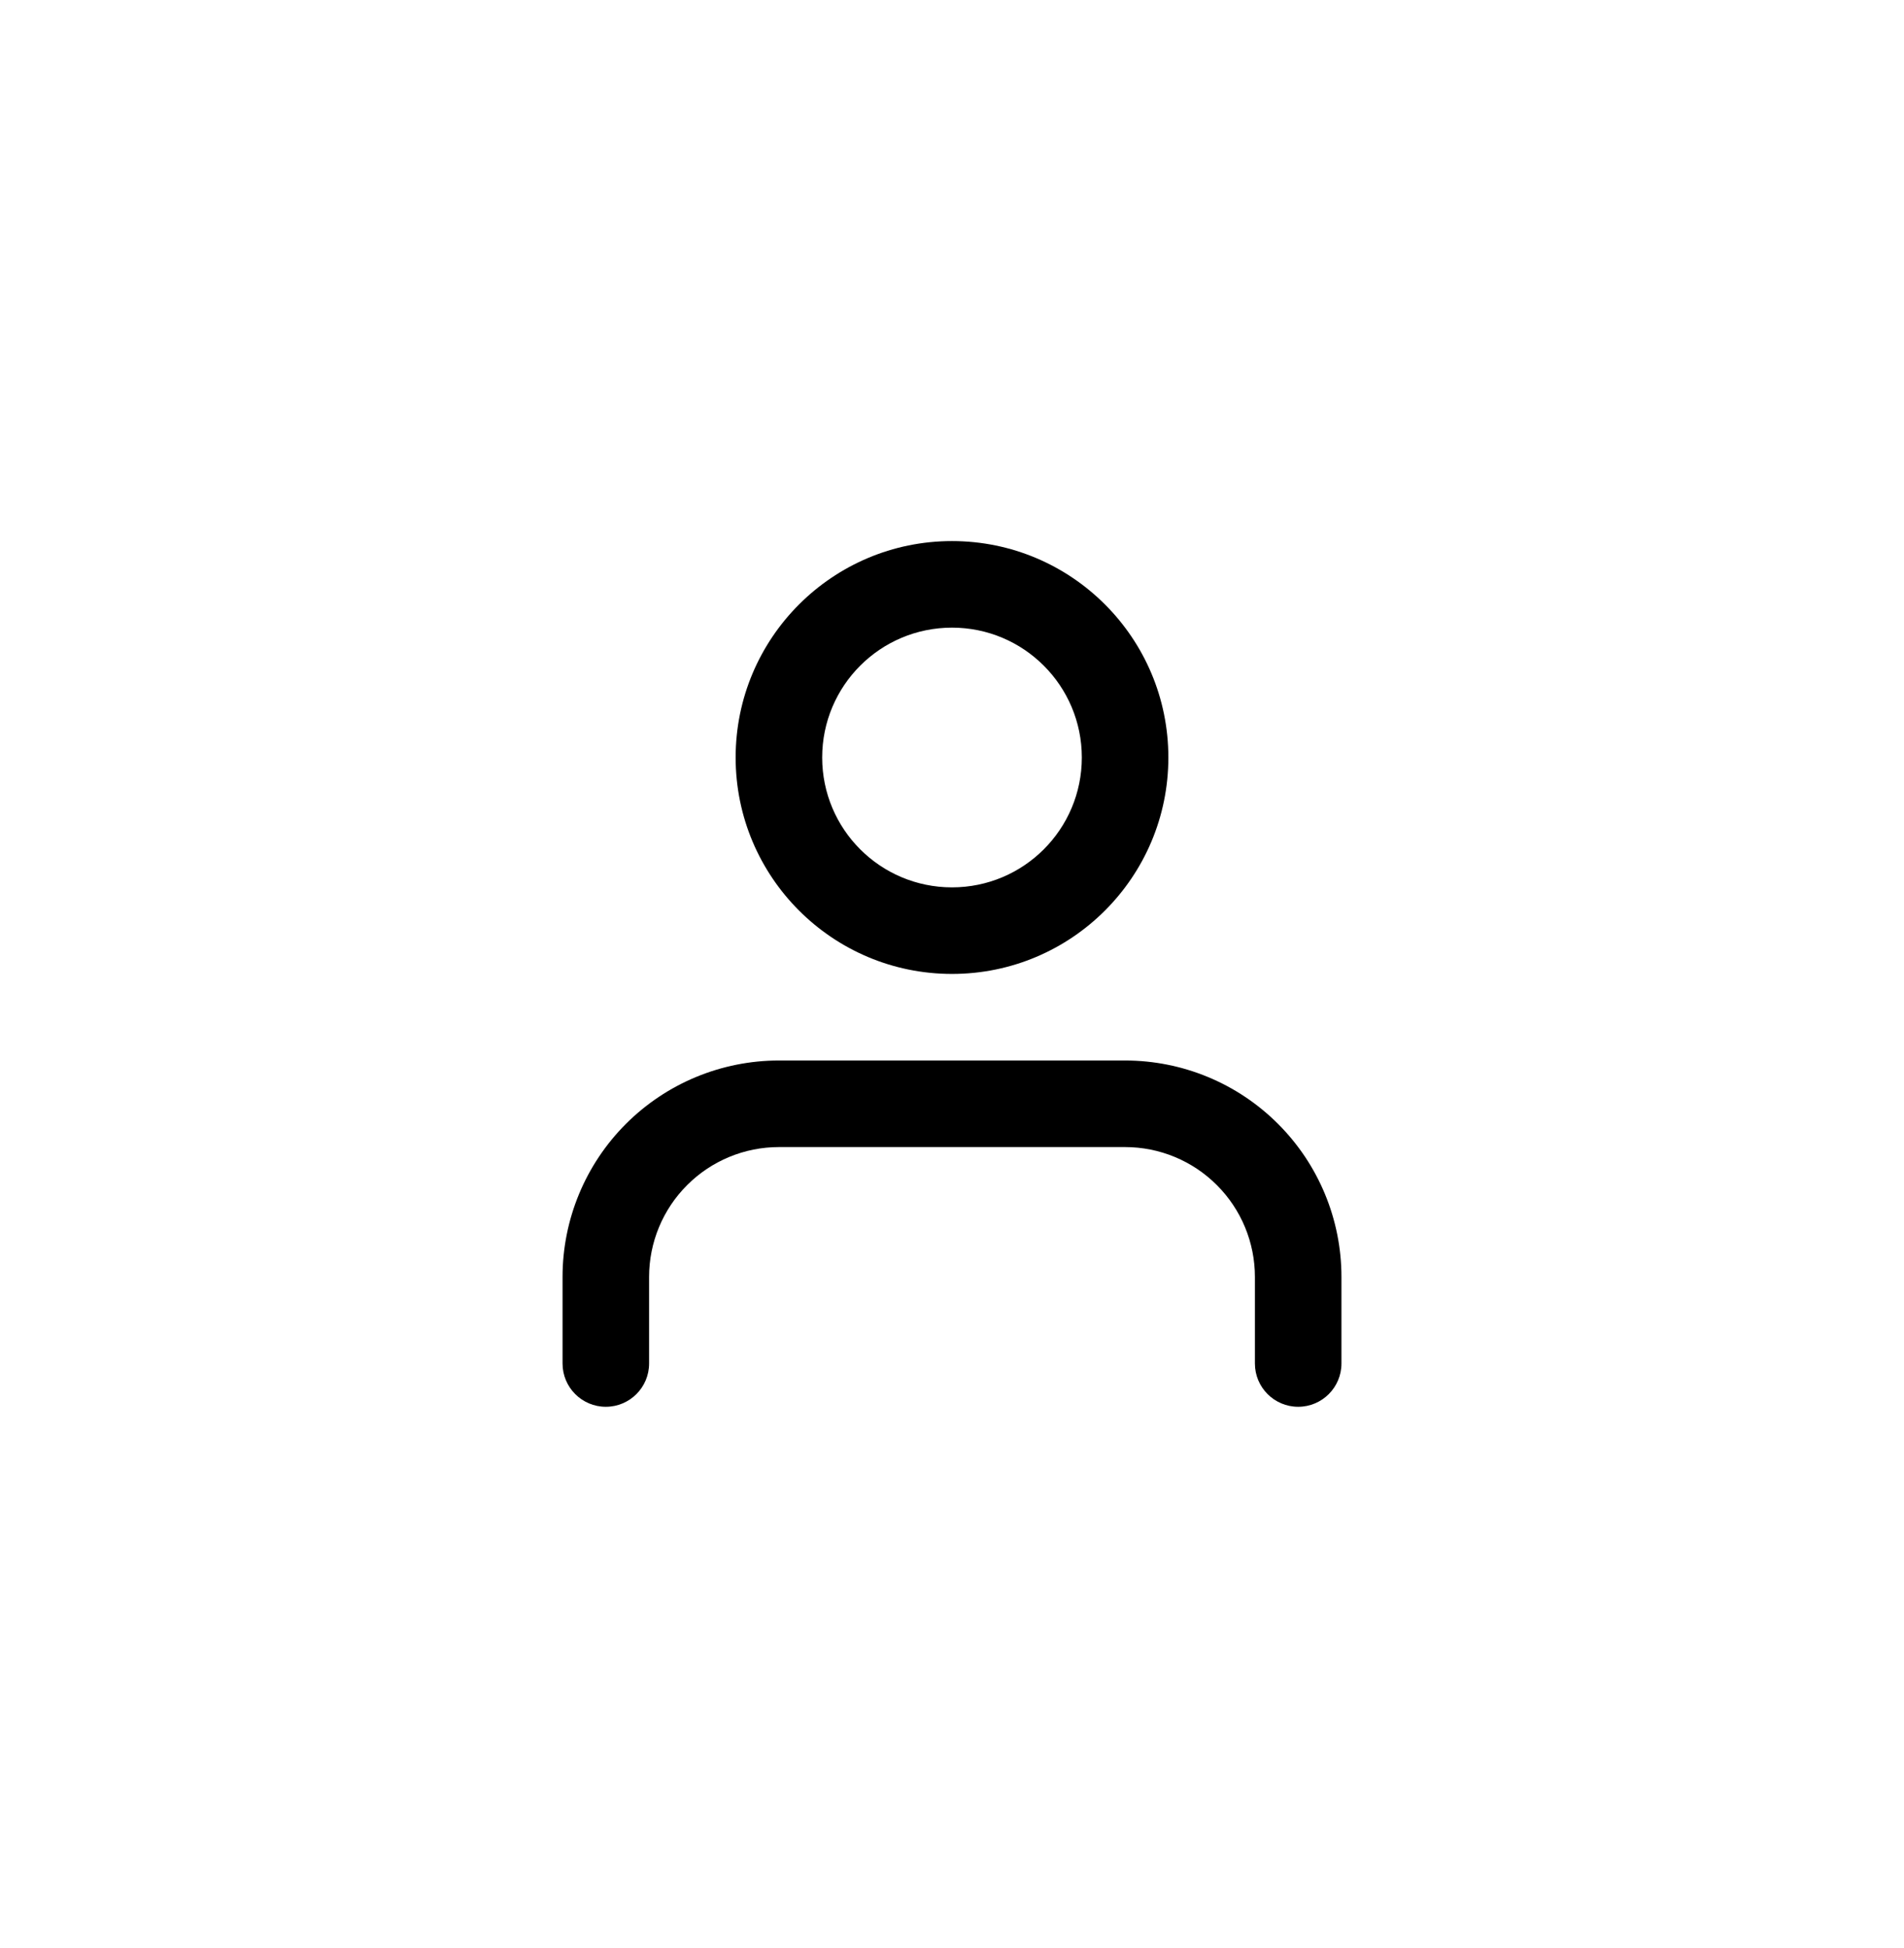 <svg xmlns="http://www.w3.org/2000/svg" width="44" height="45" viewBox="0 0 44 45" fill="none"><path fill-rule="evenodd" clip-rule="evenodd" d="M14.464 25.965C15.402 25.027 16.674 24.5 18 24.5H26C27.326 24.5 28.598 25.027 29.535 25.965C30.473 26.902 31 28.174 31 29.5V31.5C31 32.052 30.552 32.5 30 32.5C29.448 32.5 29 32.052 29 31.5V29.5C29 28.704 28.684 27.941 28.121 27.379C27.559 26.816 26.796 26.5 26 26.5H18C17.204 26.5 16.441 26.816 15.879 27.379C15.316 27.941 15 28.704 15 29.5V31.5C15 32.052 14.552 32.5 14 32.5C13.448 32.5 13 32.052 13 31.5V29.5C13 28.174 13.527 26.902 14.464 25.965Z" fill="black"></path><path fill-rule="evenodd" clip-rule="evenodd" d="M22 14.5C20.343 14.5 19 15.843 19 17.5C19 19.157 20.343 20.5 22 20.5C23.657 20.5 25 19.157 25 17.5C25 15.843 23.657 14.5 22 14.5ZM17 17.5C17 14.739 19.239 12.5 22 12.5C24.761 12.5 27 14.739 27 17.5C27 20.261 24.761 22.5 22 22.5C19.239 22.5 17 20.261 17 17.5Z" fill="black"></path></svg>